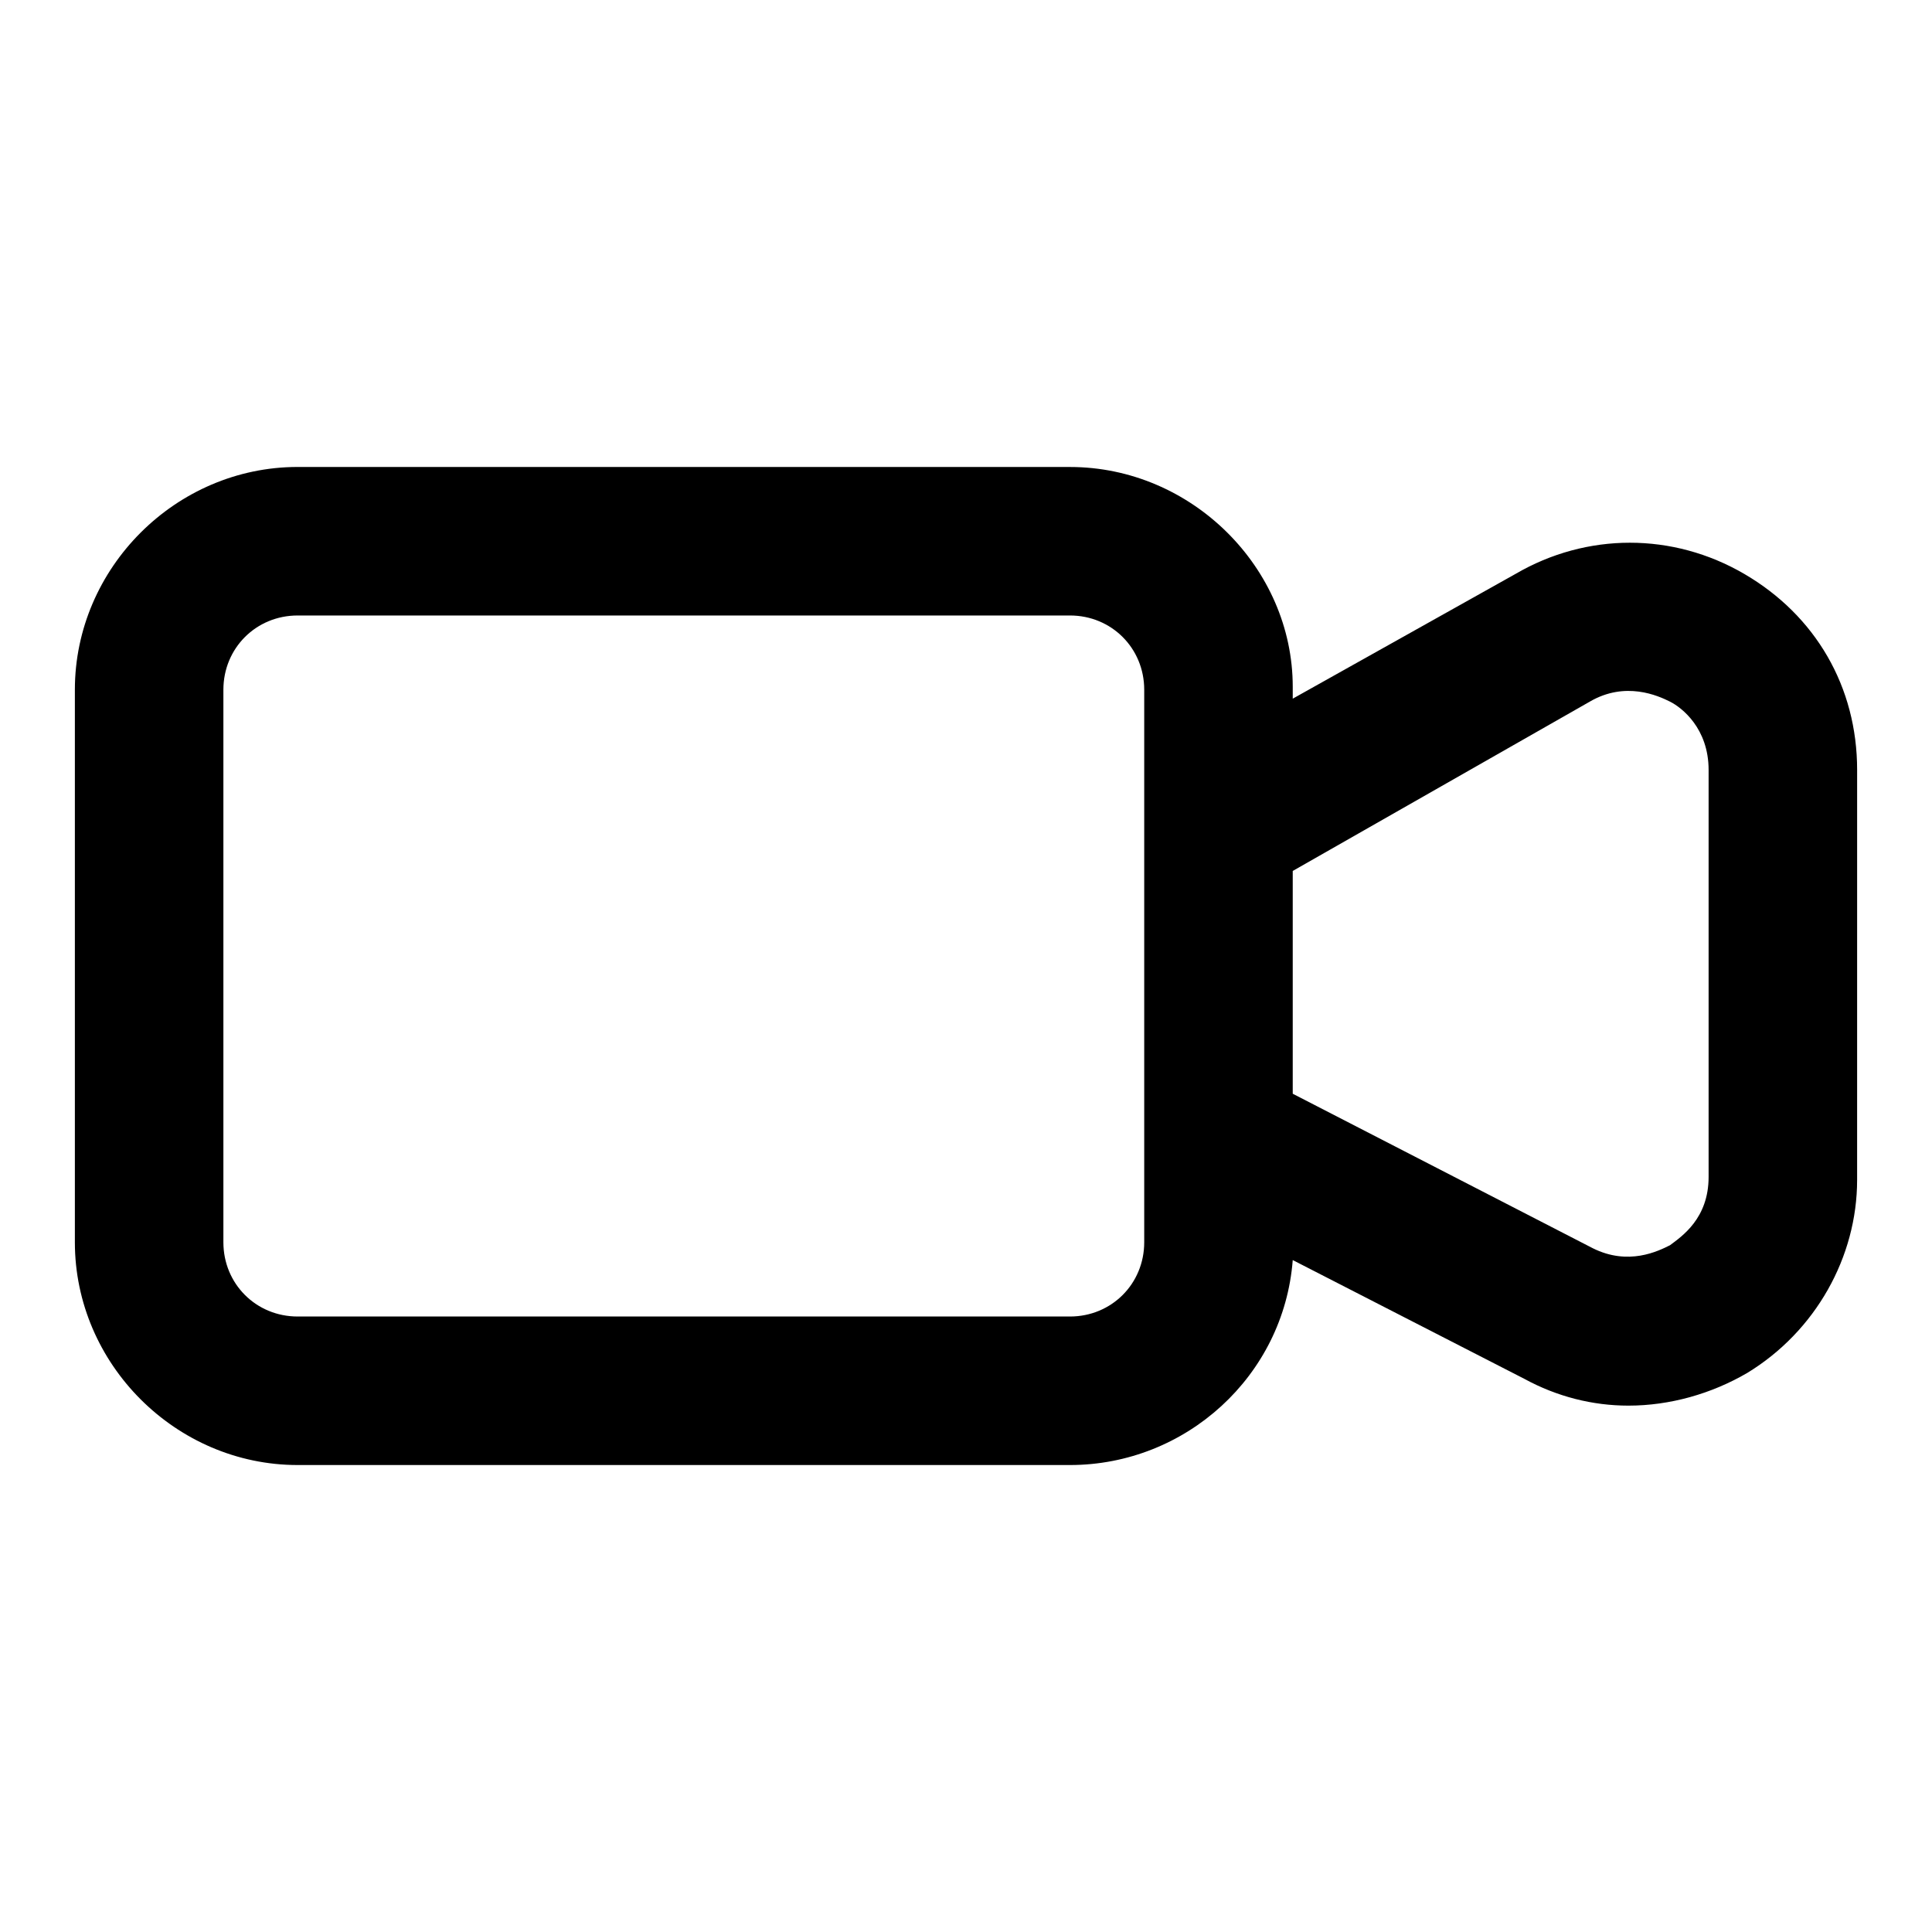 <?xml version="1.0" encoding="UTF-8"?>
<!-- Uploaded to: ICON Repo, www.svgrepo.com, Generator: ICON Repo Mixer Tools -->
<svg fill="#000000" width="800px" height="800px" version="1.1" viewBox="144 144 512 512" xmlns="http://www.w3.org/2000/svg">
 <path d="m427.55 267.75h-204.67c-32.273 0-59.039 26.766-59.039 59.039v146.42c0 32.273 26.766 59.039 59.039 59.039h204.67c30.699 0 56.68-23.617 59.039-54.316l61.402 31.488c8.66 4.723 18.105 7.086 27.551 7.086 11.02 0 22.043-3.148 31.488-8.66 18.105-11.02 29.125-30.699 29.125-51.168l0.004-108.63c0-22.043-11.02-40.934-29.914-51.957-18.895-11.02-41.723-11.02-60.613 0l-59.043 33.062v-3.148c0-31.488-26.766-58.25-59.039-58.25zm19.68 205.46c0 11.02-8.66 19.68-19.68 19.68h-204.67c-11.02 0-19.68-8.66-19.68-19.68v-146.42c0-11.02 8.66-19.68 19.68-19.68h204.67c11.02 0 19.68 8.66 19.68 19.68zm118.08-143.27c9.445-5.512 18.105-1.574 21.254 0 3.148 1.574 10.234 7.086 10.234 18.105v107.85c0 11.02-7.086 15.742-10.234 18.105-3.148 1.574-11.02 5.512-20.469 0.789l-79.508-40.938v-59.039z"/>
</svg>